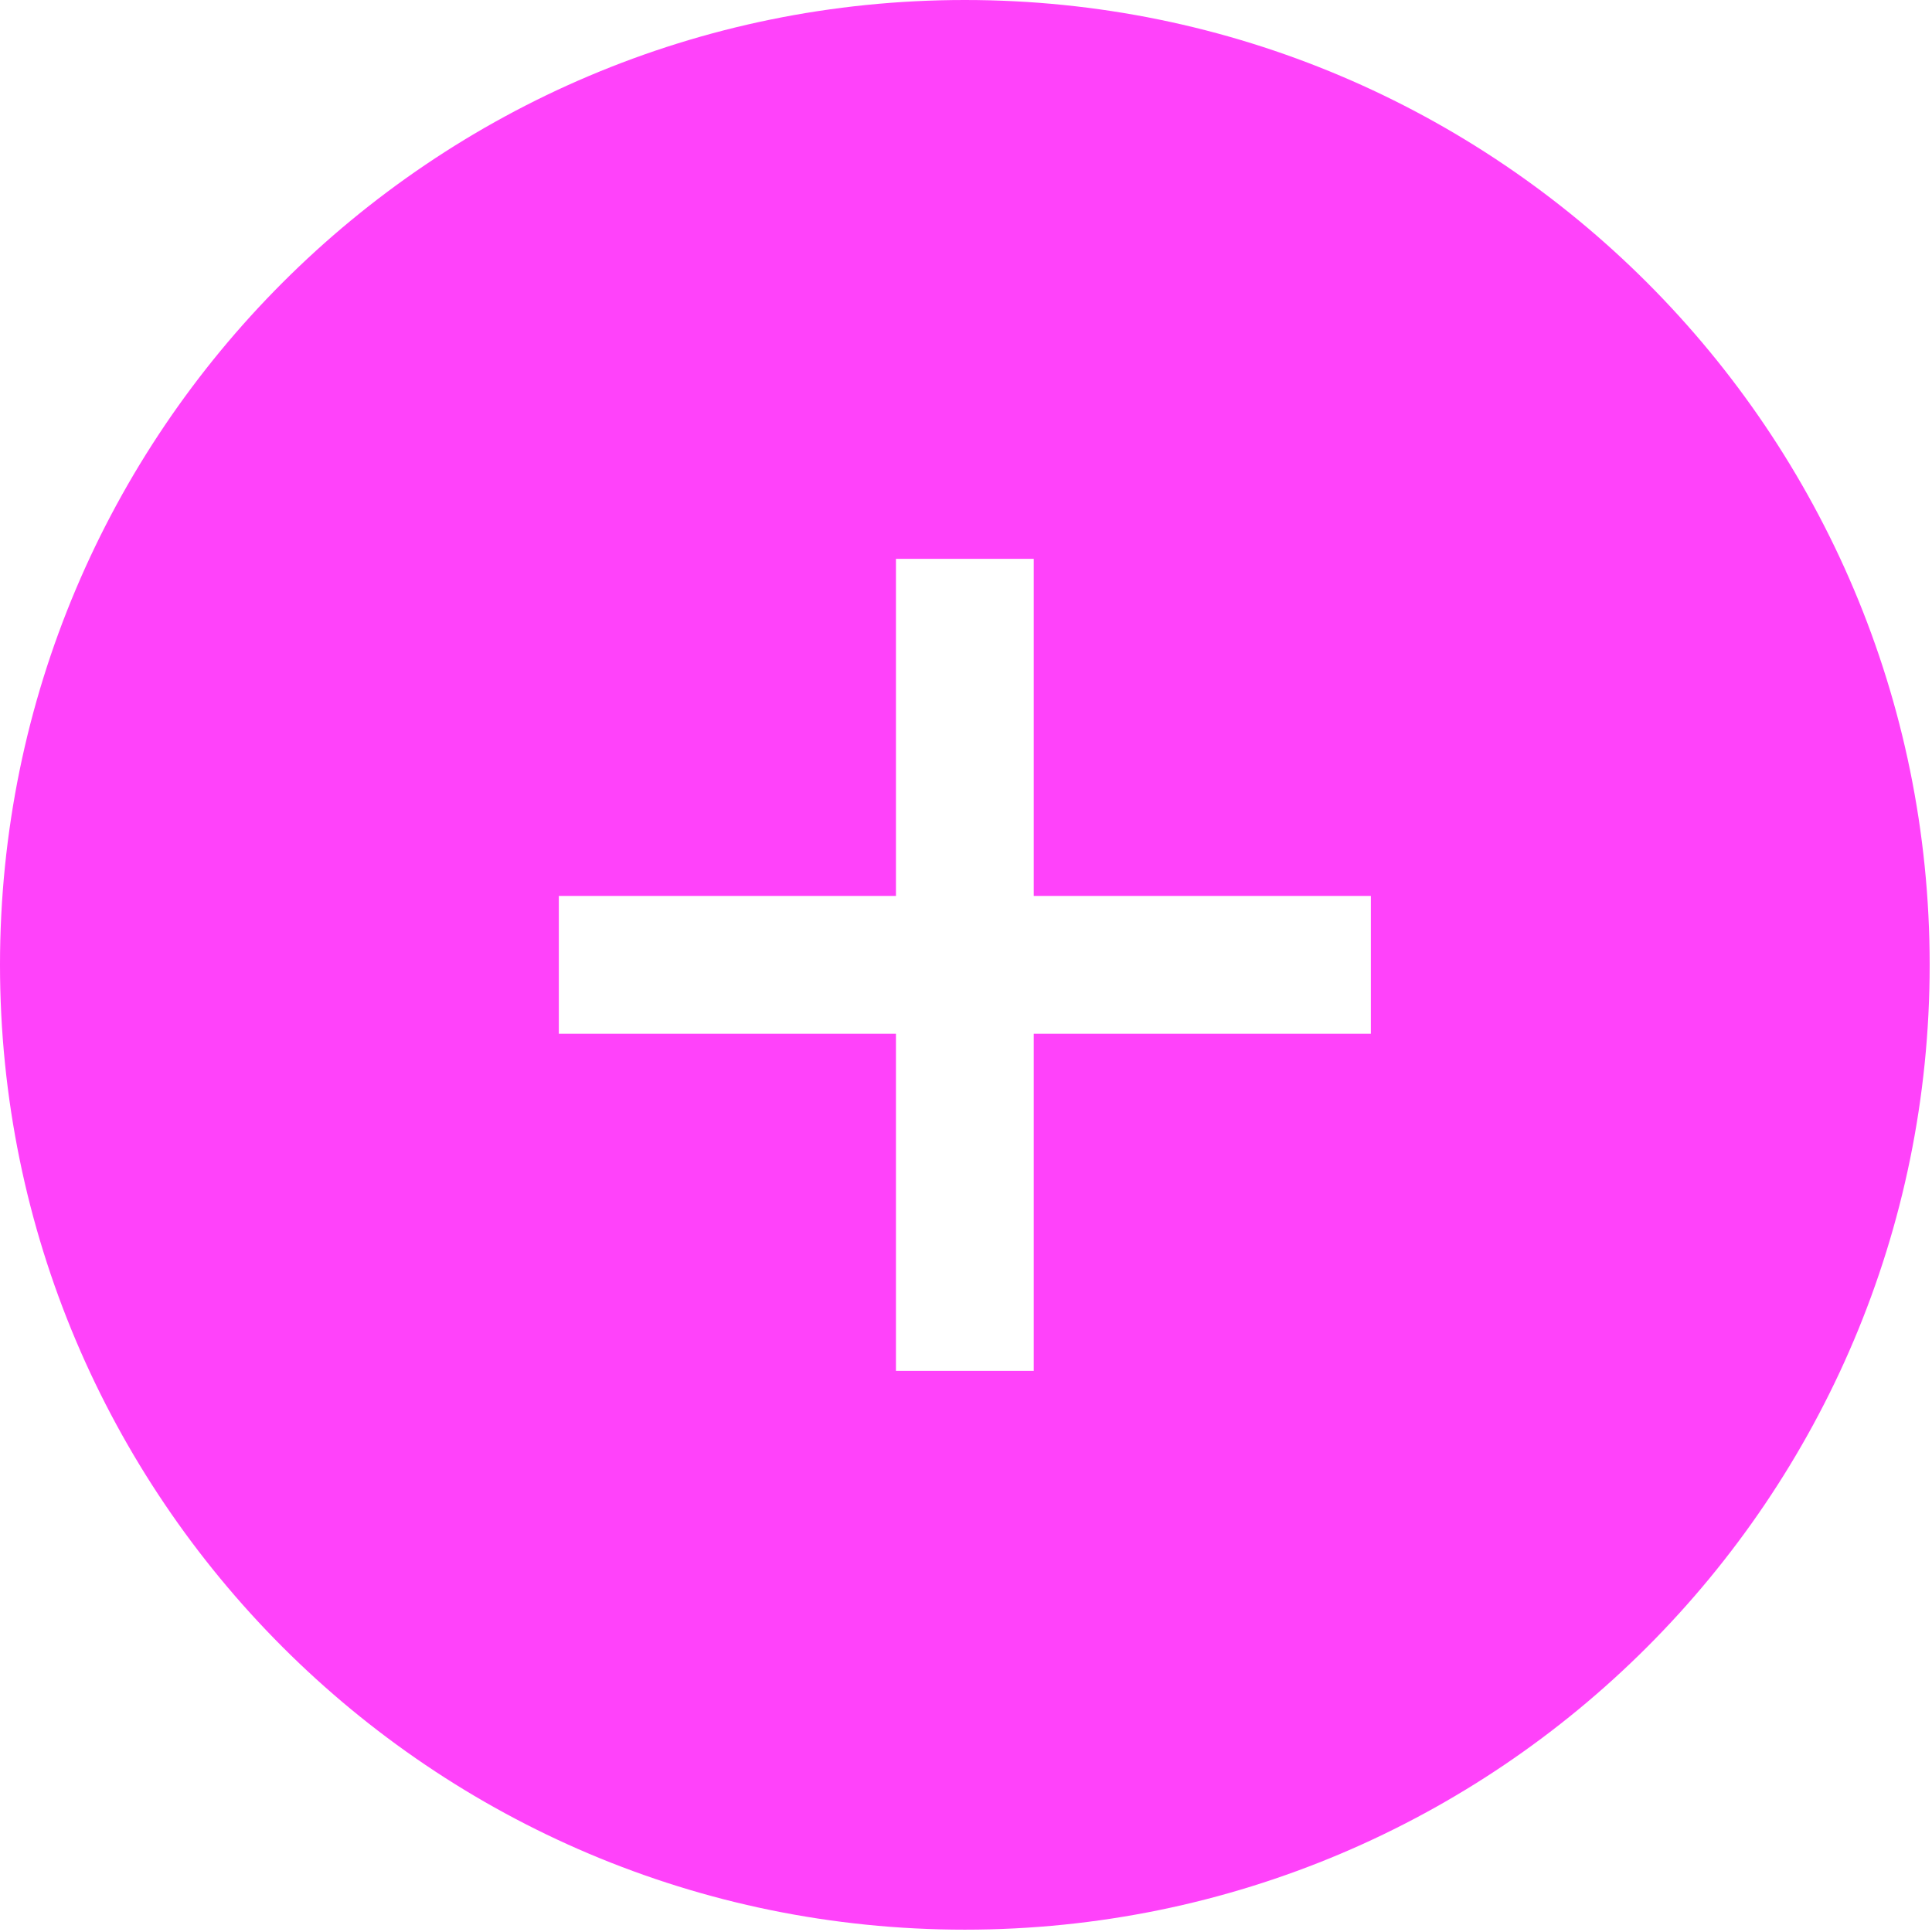 <svg width="226" height="226" viewBox="0 0 226 226" fill="none" xmlns="http://www.w3.org/2000/svg">
<path d="M112.863 0C175.196 0 225.727 50.531 225.727 112.863C225.727 175.196 175.196 225.727 112.863 225.727C50.531 225.727 0 175.196 0 112.863C0 50.531 50.531 0 112.863 0ZM104.806 65.369V104.804H65.371V120.923H104.806V160.357H120.925V120.923H160.359V104.804H120.925V65.369H104.806Z" fill="#FF42FA"/>
</svg>
